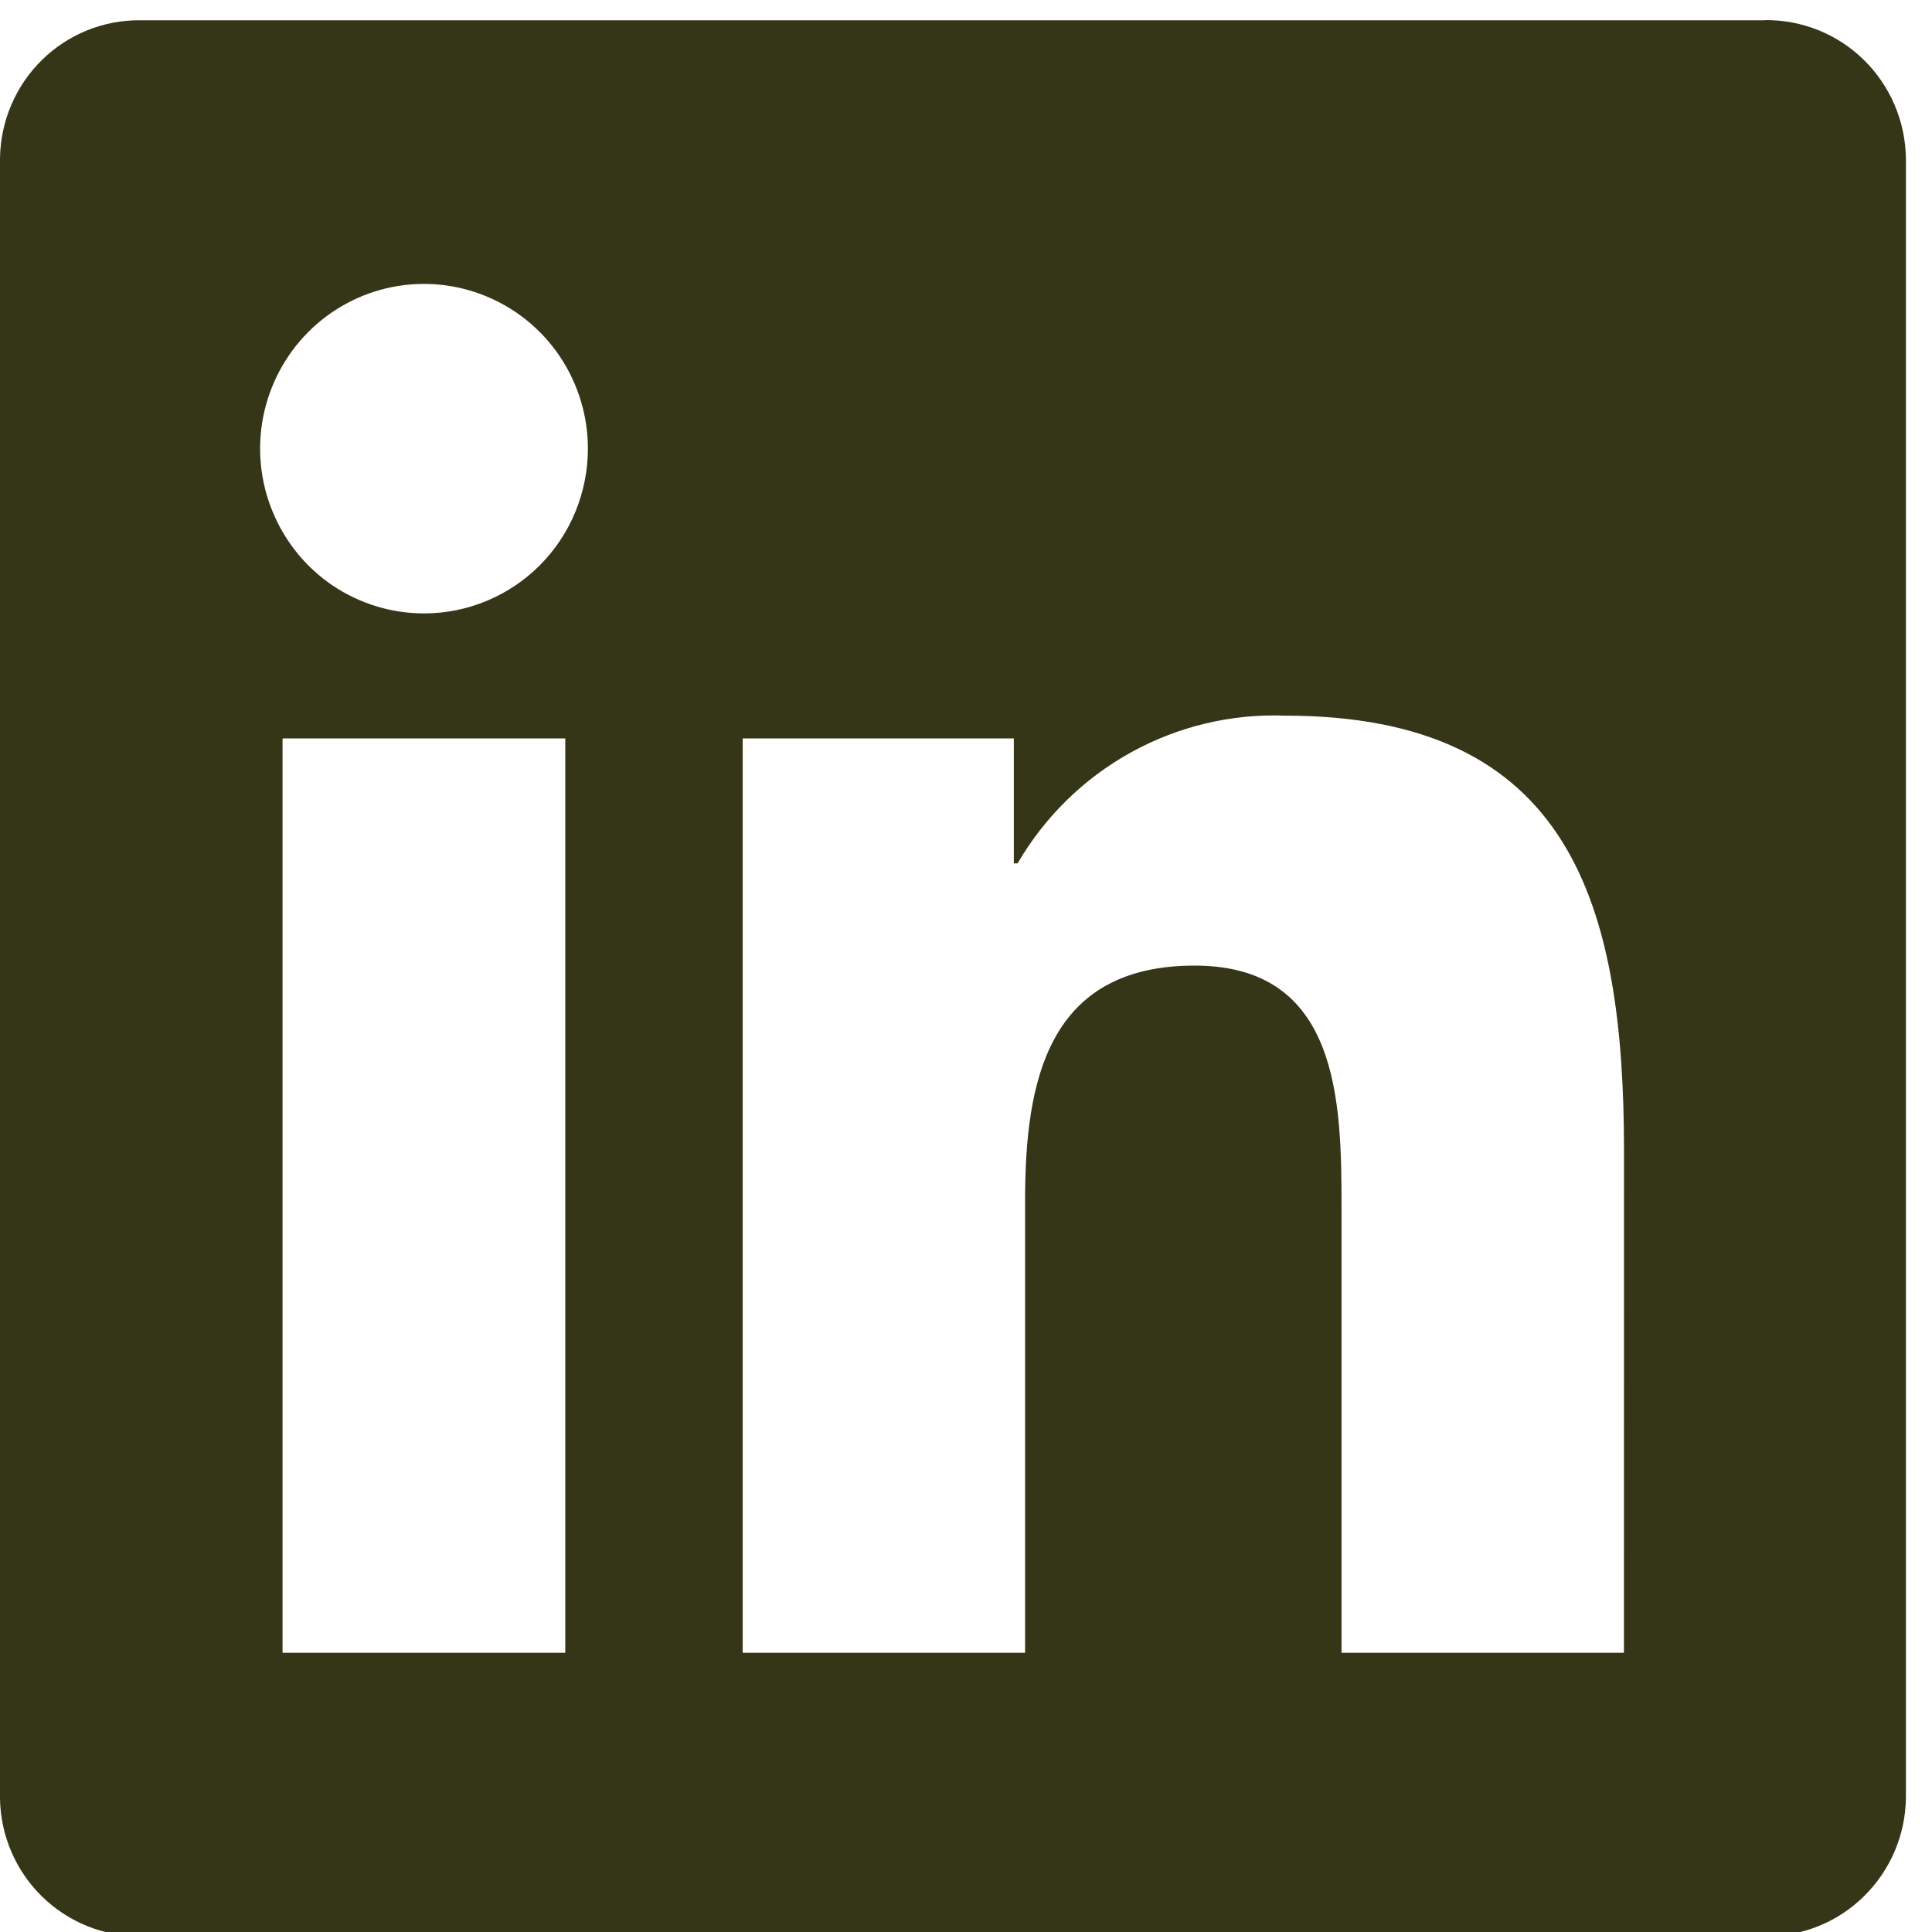 <?xml version="1.0" encoding="utf-8"?>
<svg xmlns="http://www.w3.org/2000/svg" width="24" height="24" viewBox="0 0 24 24" fill="none">
<g clip-path="url(#clip0_6818_4698)">
<path d="M20.173 20.531H16.665V15.008C16.665 13.691 16.642 11.995 14.841 11.995C13.013 11.995 12.734 13.431 12.734 14.912V20.531H9.226V9.173H12.594V10.725H12.641C12.978 10.146 13.465 9.669 14.05 9.346C14.635 9.023 15.296 8.865 15.963 8.89C19.519 8.89 20.174 11.242 20.174 14.3L20.173 20.531ZM5.268 7.62C4.865 7.62 4.471 7.5 4.136 7.276C3.802 7.051 3.541 6.731 3.387 6.357C3.232 5.983 3.192 5.572 3.27 5.175C3.349 4.778 3.543 4.413 3.827 4.127C4.112 3.84 4.475 3.645 4.87 3.566C5.265 3.487 5.674 3.528 6.046 3.683C6.418 3.837 6.736 4.1 6.96 4.436C7.183 4.773 7.303 5.168 7.303 5.573C7.303 5.842 7.25 6.108 7.148 6.357C7.046 6.605 6.896 6.831 6.707 7.021C6.518 7.211 6.294 7.361 6.047 7.464C5.8 7.567 5.535 7.62 5.268 7.62ZM7.022 20.531H3.51V9.173H7.022V20.531ZM21.922 0.252H1.747C1.289 0.246 0.848 0.424 0.52 0.746C0.193 1.068 0.006 1.507 0 1.967V22.335C0.005 22.796 0.192 23.235 0.52 23.557C0.848 23.879 1.289 24.057 1.747 24.052H21.922C22.381 24.058 22.824 23.881 23.152 23.559C23.481 23.237 23.67 22.797 23.676 22.335V1.966C23.669 1.505 23.481 1.065 23.152 0.743C22.823 0.421 22.381 0.244 21.922 0.25" fill="#353617"/>
</g>
<defs>
<clipPath id="clip0_6818_4698">
<rect width="24" height="24" fill="white"/>
</clipPath>
</defs>
</svg>
